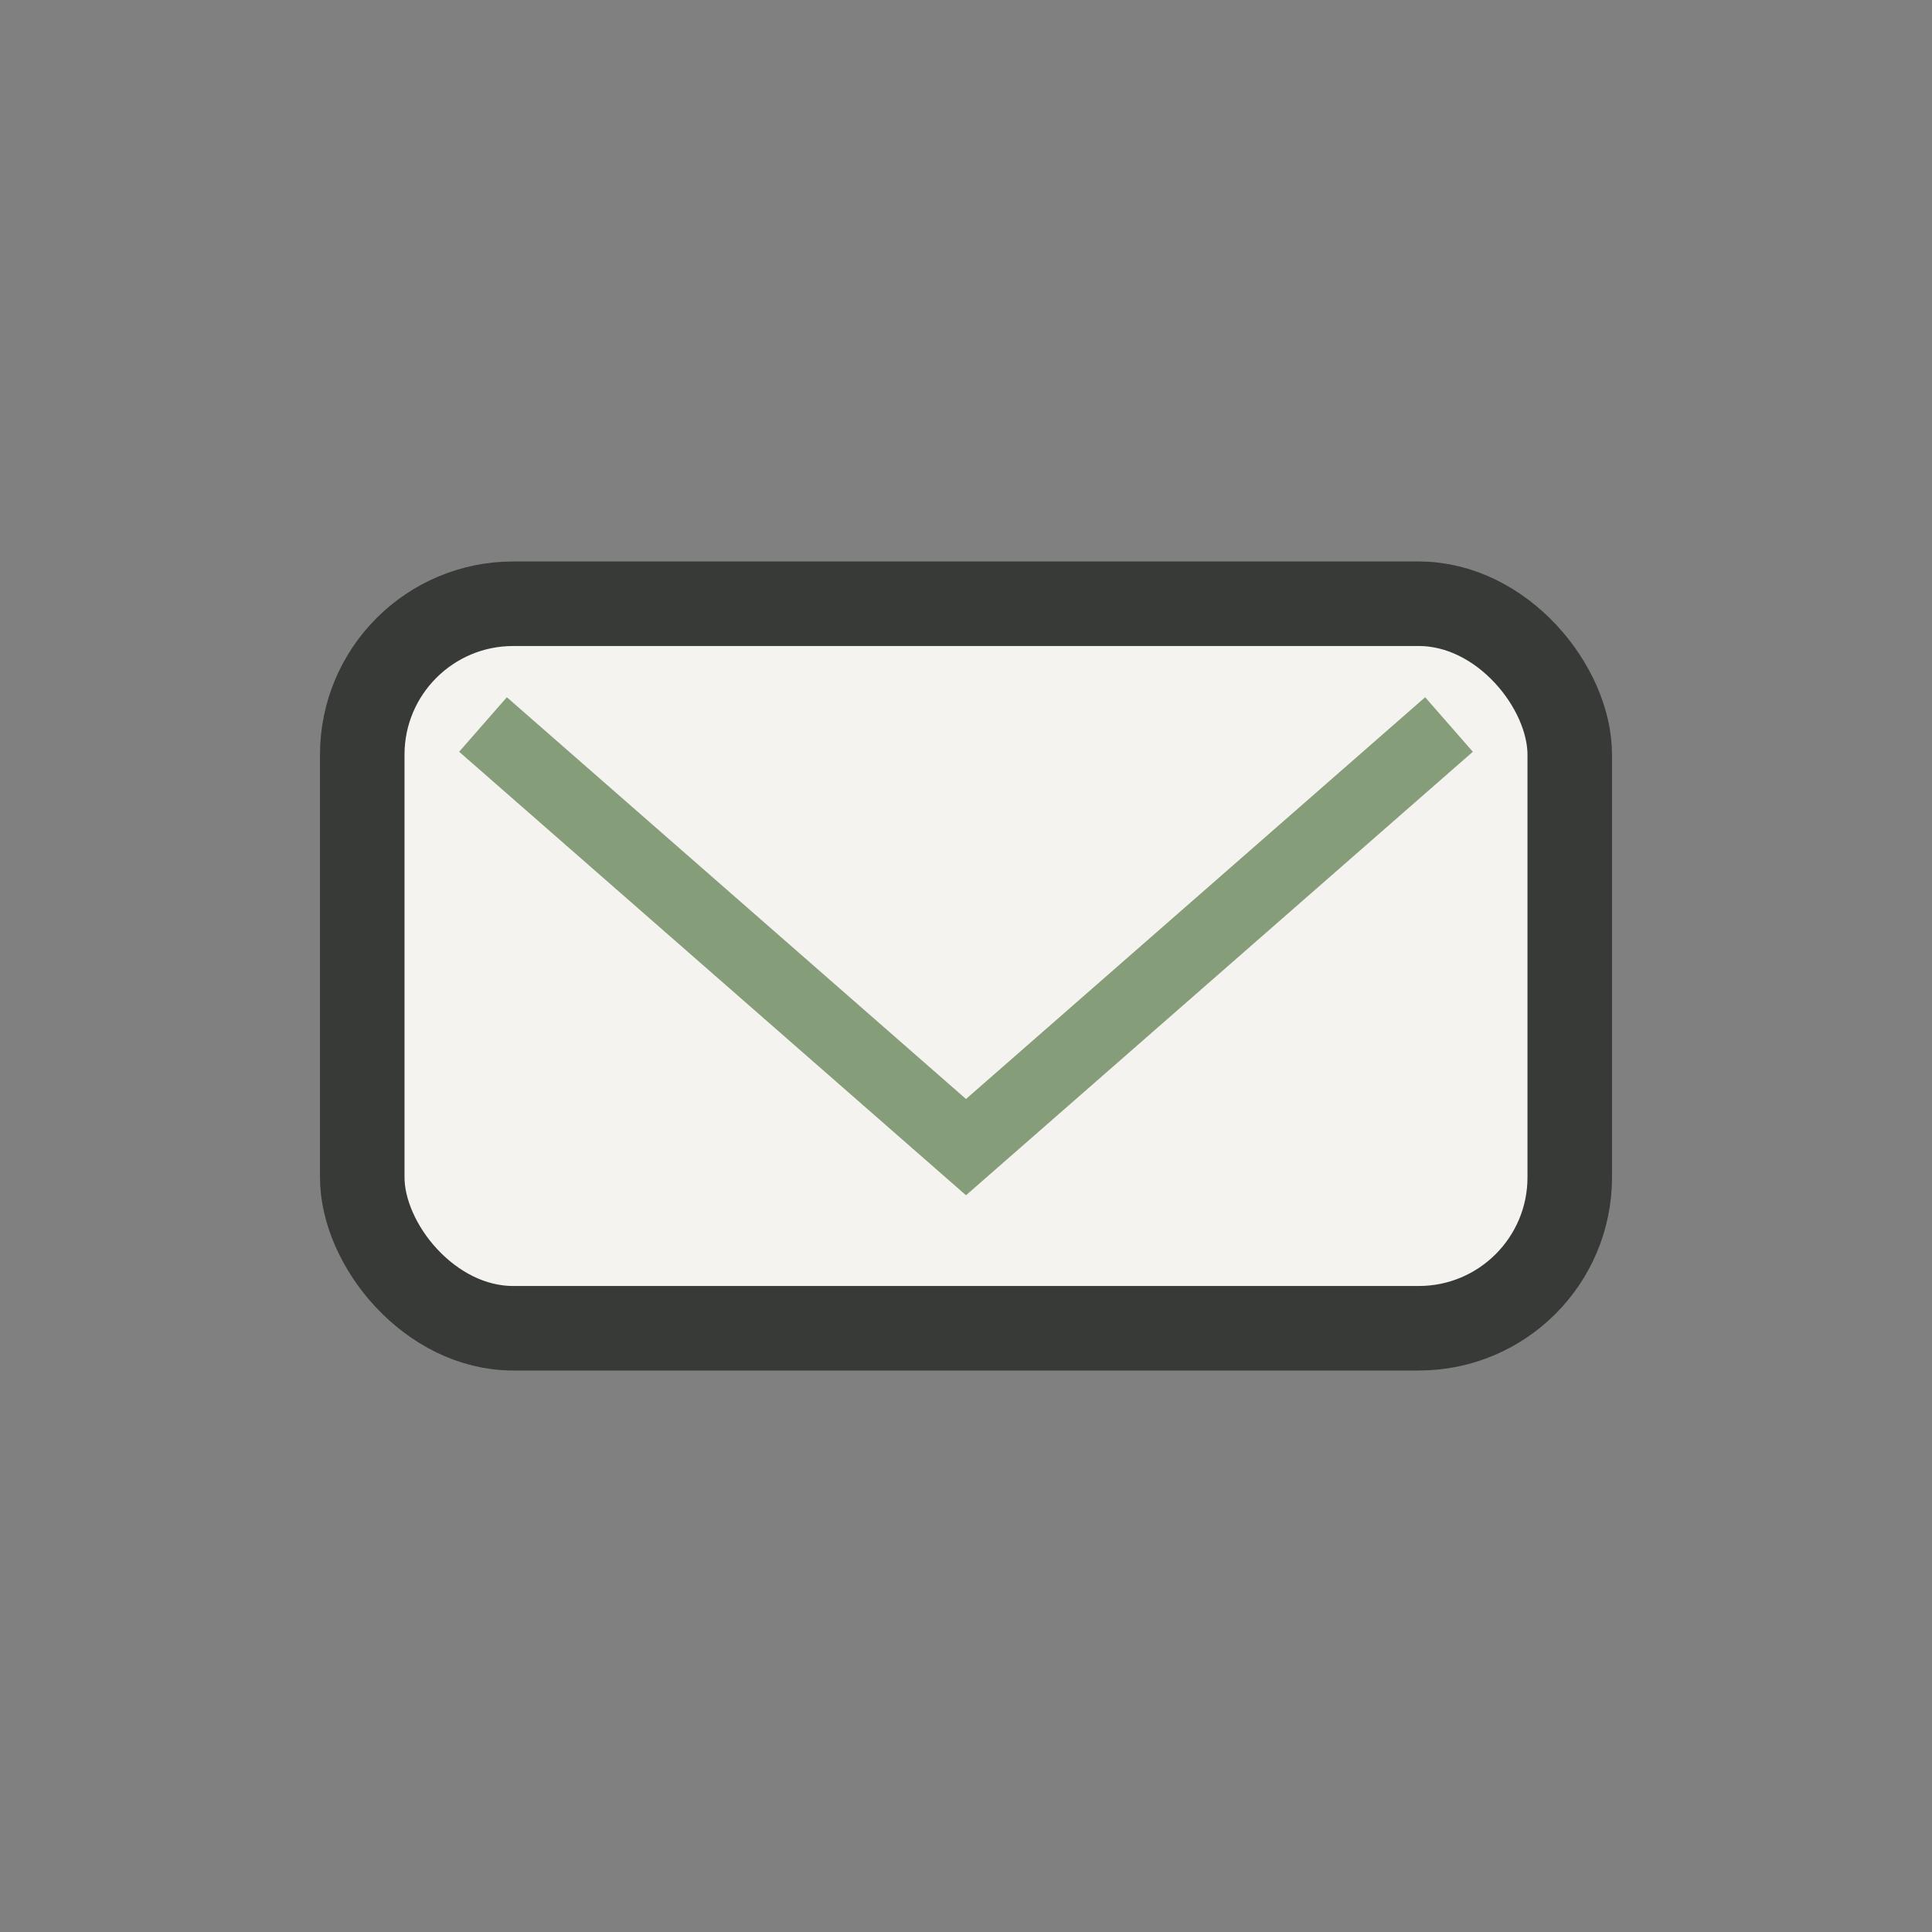 <?xml version="1.0" encoding="UTF-8"?>
<svg xmlns="http://www.w3.org/2000/svg" width="32" height="32" viewBox="0 0 32 32"><rect x="0" y="0" width="32" height="32" fill="#808080" stroke="none"/><rect x="6" y="10" width="20" height="12" rx="2.5" fill="#F5F3EF" stroke="#373A36" stroke-width="1.4"/><path d="M8 12l8 7 8-7" fill="none" stroke="#869D7A" stroke-width="1.2"/></svg>